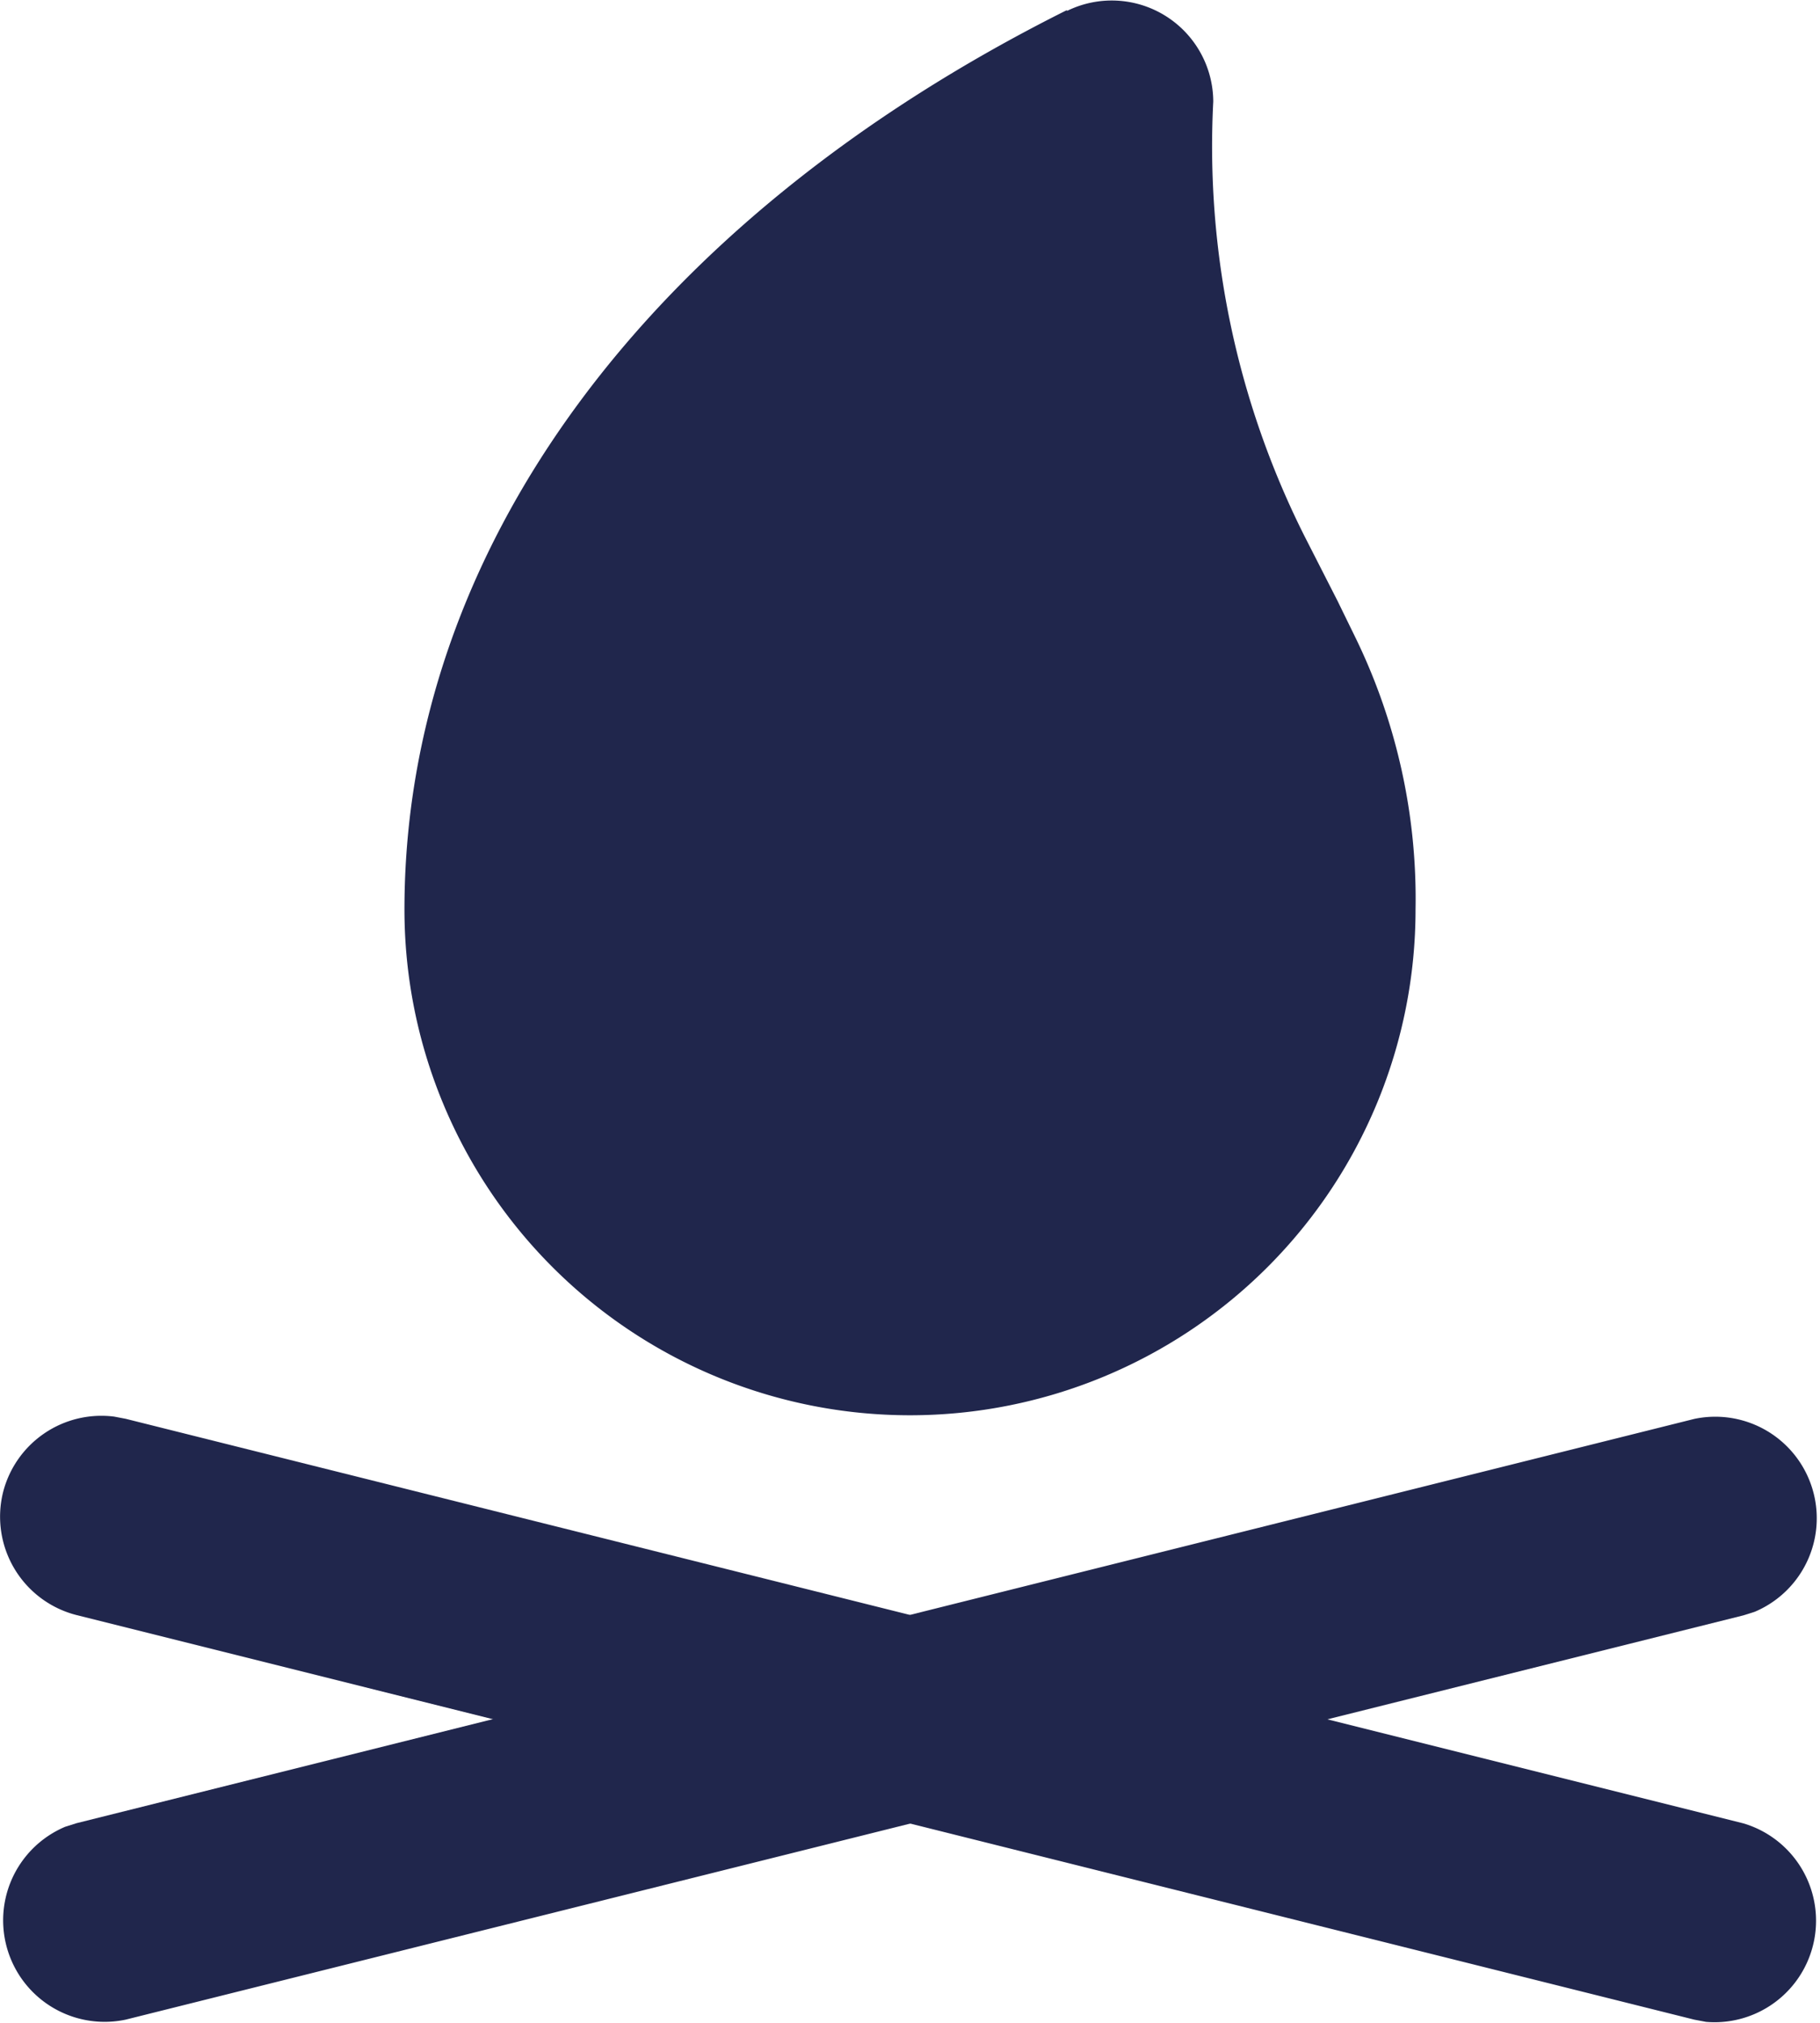 <svg xmlns="http://www.w3.org/2000/svg" width="17.932" height="19.924" viewBox="0 0 17.932 19.924">
    <path data-name="Path 2172" d="M19.693 16.03a1 1 0 0 1 .595 1.9l-.111.035-15.939 3.982a1 1 0 0 1-.595-1.9l.111-.035z" transform="translate(-3 -2.054)" style="fill:#20264c"/>
    <path data-name="Path 2173" d="M3.03 16.7a1 1 0 0 1 1.094-.746l.115.022 15.939 3.985a1 1 0 0 1-.369 1.955l-.116-.022-15.939-3.985A1 1 0 0 1 3.03 16.7M13.513 2.1c-4.158 2.078-6.528 5.338-6.528 8.86a4.981 4.981 0 0 0 9.962 0 5.871 5.871 0 0 0-.6-2.695l-.168-.344-.329-.645A8.549 8.549 0 0 1 14.954 3a1 1 0 0 0-1.442-.891" transform="translate(-3 -2.001)" style="fill:#20264c"/>
</svg>
